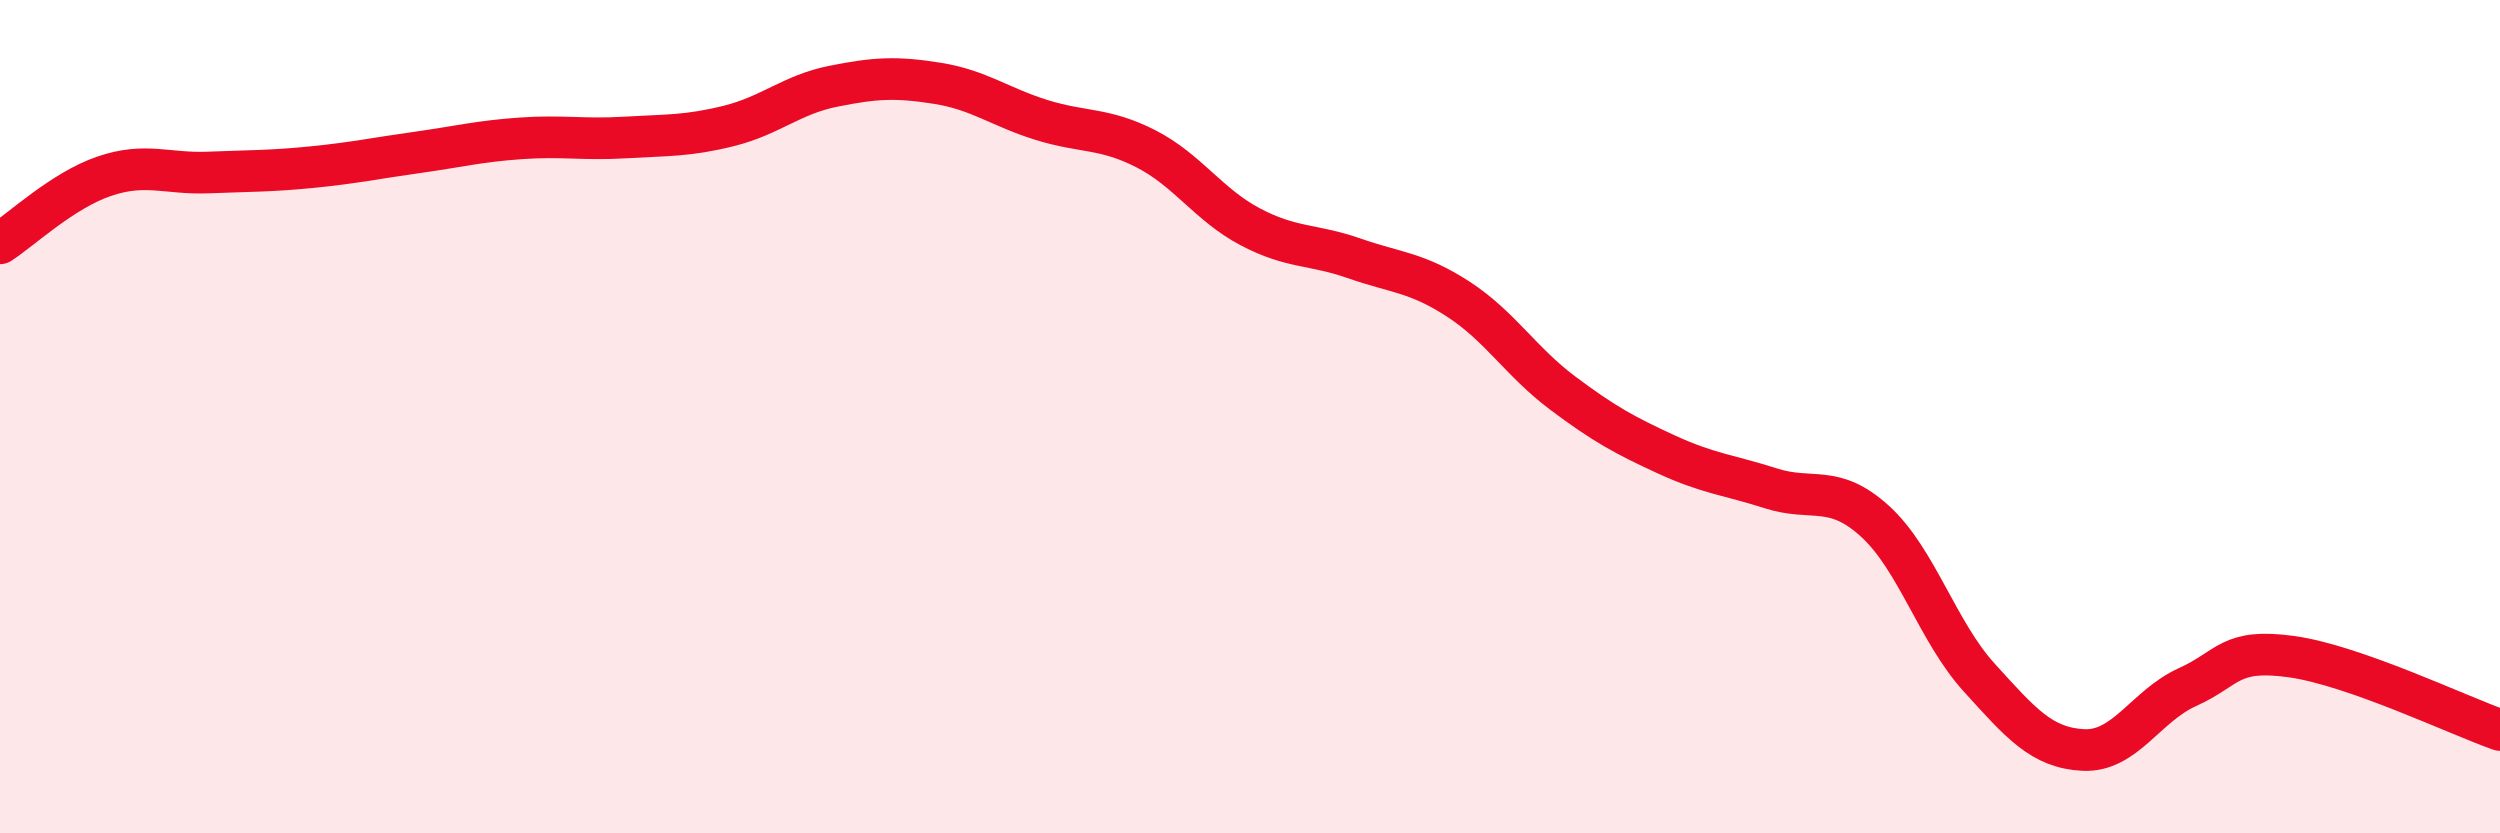 
    <svg width="60" height="20" viewBox="0 0 60 20" xmlns="http://www.w3.org/2000/svg">
      <path
        d="M 0,5.84 C 0.5,5.52 1.5,4.57 2.5,4.23 C 3.5,3.89 4,4.18 5,4.14 C 6,4.1 6.5,4.11 7.5,4.01 C 8.5,3.91 9,3.8 10,3.66 C 11,3.52 11.5,3.39 12.5,3.32 C 13.5,3.25 14,3.36 15,3.3 C 16,3.24 16.5,3.27 17.5,3.02 C 18.5,2.77 19,2.27 20,2.07 C 21,1.87 21.5,1.84 22.5,2 C 23.5,2.16 24,2.57 25,2.88 C 26,3.19 26.5,3.06 27.5,3.57 C 28.5,4.08 29,4.91 30,5.44 C 31,5.97 31.5,5.85 32.5,6.2 C 33.5,6.55 34,6.53 35,7.18 C 36,7.83 36.5,8.68 37.5,9.43 C 38.5,10.18 39,10.45 40,10.91 C 41,11.37 41.5,11.4 42.5,11.72 C 43.5,12.04 44,11.6 45,12.51 C 46,13.42 46.5,15.16 47.5,16.26 C 48.5,17.36 49,17.95 50,18 C 51,18.05 51.5,16.94 52.5,16.49 C 53.5,16.04 53.5,15.55 55,15.76 C 56.5,15.97 59,17.17 60,17.52L60 20L0 20Z"
        fill="#EB0A25"
        opacity="0.1"
        stroke-linecap="round"
        stroke-linejoin="round"
      />
      <path
        d="M 0,5.84 C 0.5,5.52 1.5,4.57 2.5,4.23 C 3.5,3.89 4,4.18 5,4.14 C 6,4.1 6.5,4.11 7.5,4.01 C 8.5,3.91 9,3.8 10,3.66 C 11,3.52 11.5,3.39 12.5,3.32 C 13.5,3.25 14,3.36 15,3.3 C 16,3.24 16.5,3.27 17.5,3.02 C 18.5,2.77 19,2.27 20,2.07 C 21,1.87 21.5,1.84 22.5,2 C 23.5,2.16 24,2.57 25,2.88 C 26,3.19 26.5,3.06 27.5,3.57 C 28.5,4.08 29,4.91 30,5.44 C 31,5.97 31.5,5.85 32.5,6.2 C 33.5,6.55 34,6.53 35,7.18 C 36,7.83 36.5,8.68 37.5,9.43 C 38.5,10.18 39,10.45 40,10.91 C 41,11.37 41.5,11.4 42.5,11.72 C 43.5,12.04 44,11.6 45,12.51 C 46,13.42 46.5,15.16 47.5,16.26 C 48.5,17.36 49,17.95 50,18 C 51,18.05 51.5,16.94 52.5,16.49 C 53.5,16.04 53.5,15.55 55,15.76 C 56.5,15.97 59,17.17 60,17.52"
        stroke="#EB0A25"
        stroke-width="1"
        fill="none"
        stroke-linecap="round"
        stroke-linejoin="round"
      />
    </svg>
  